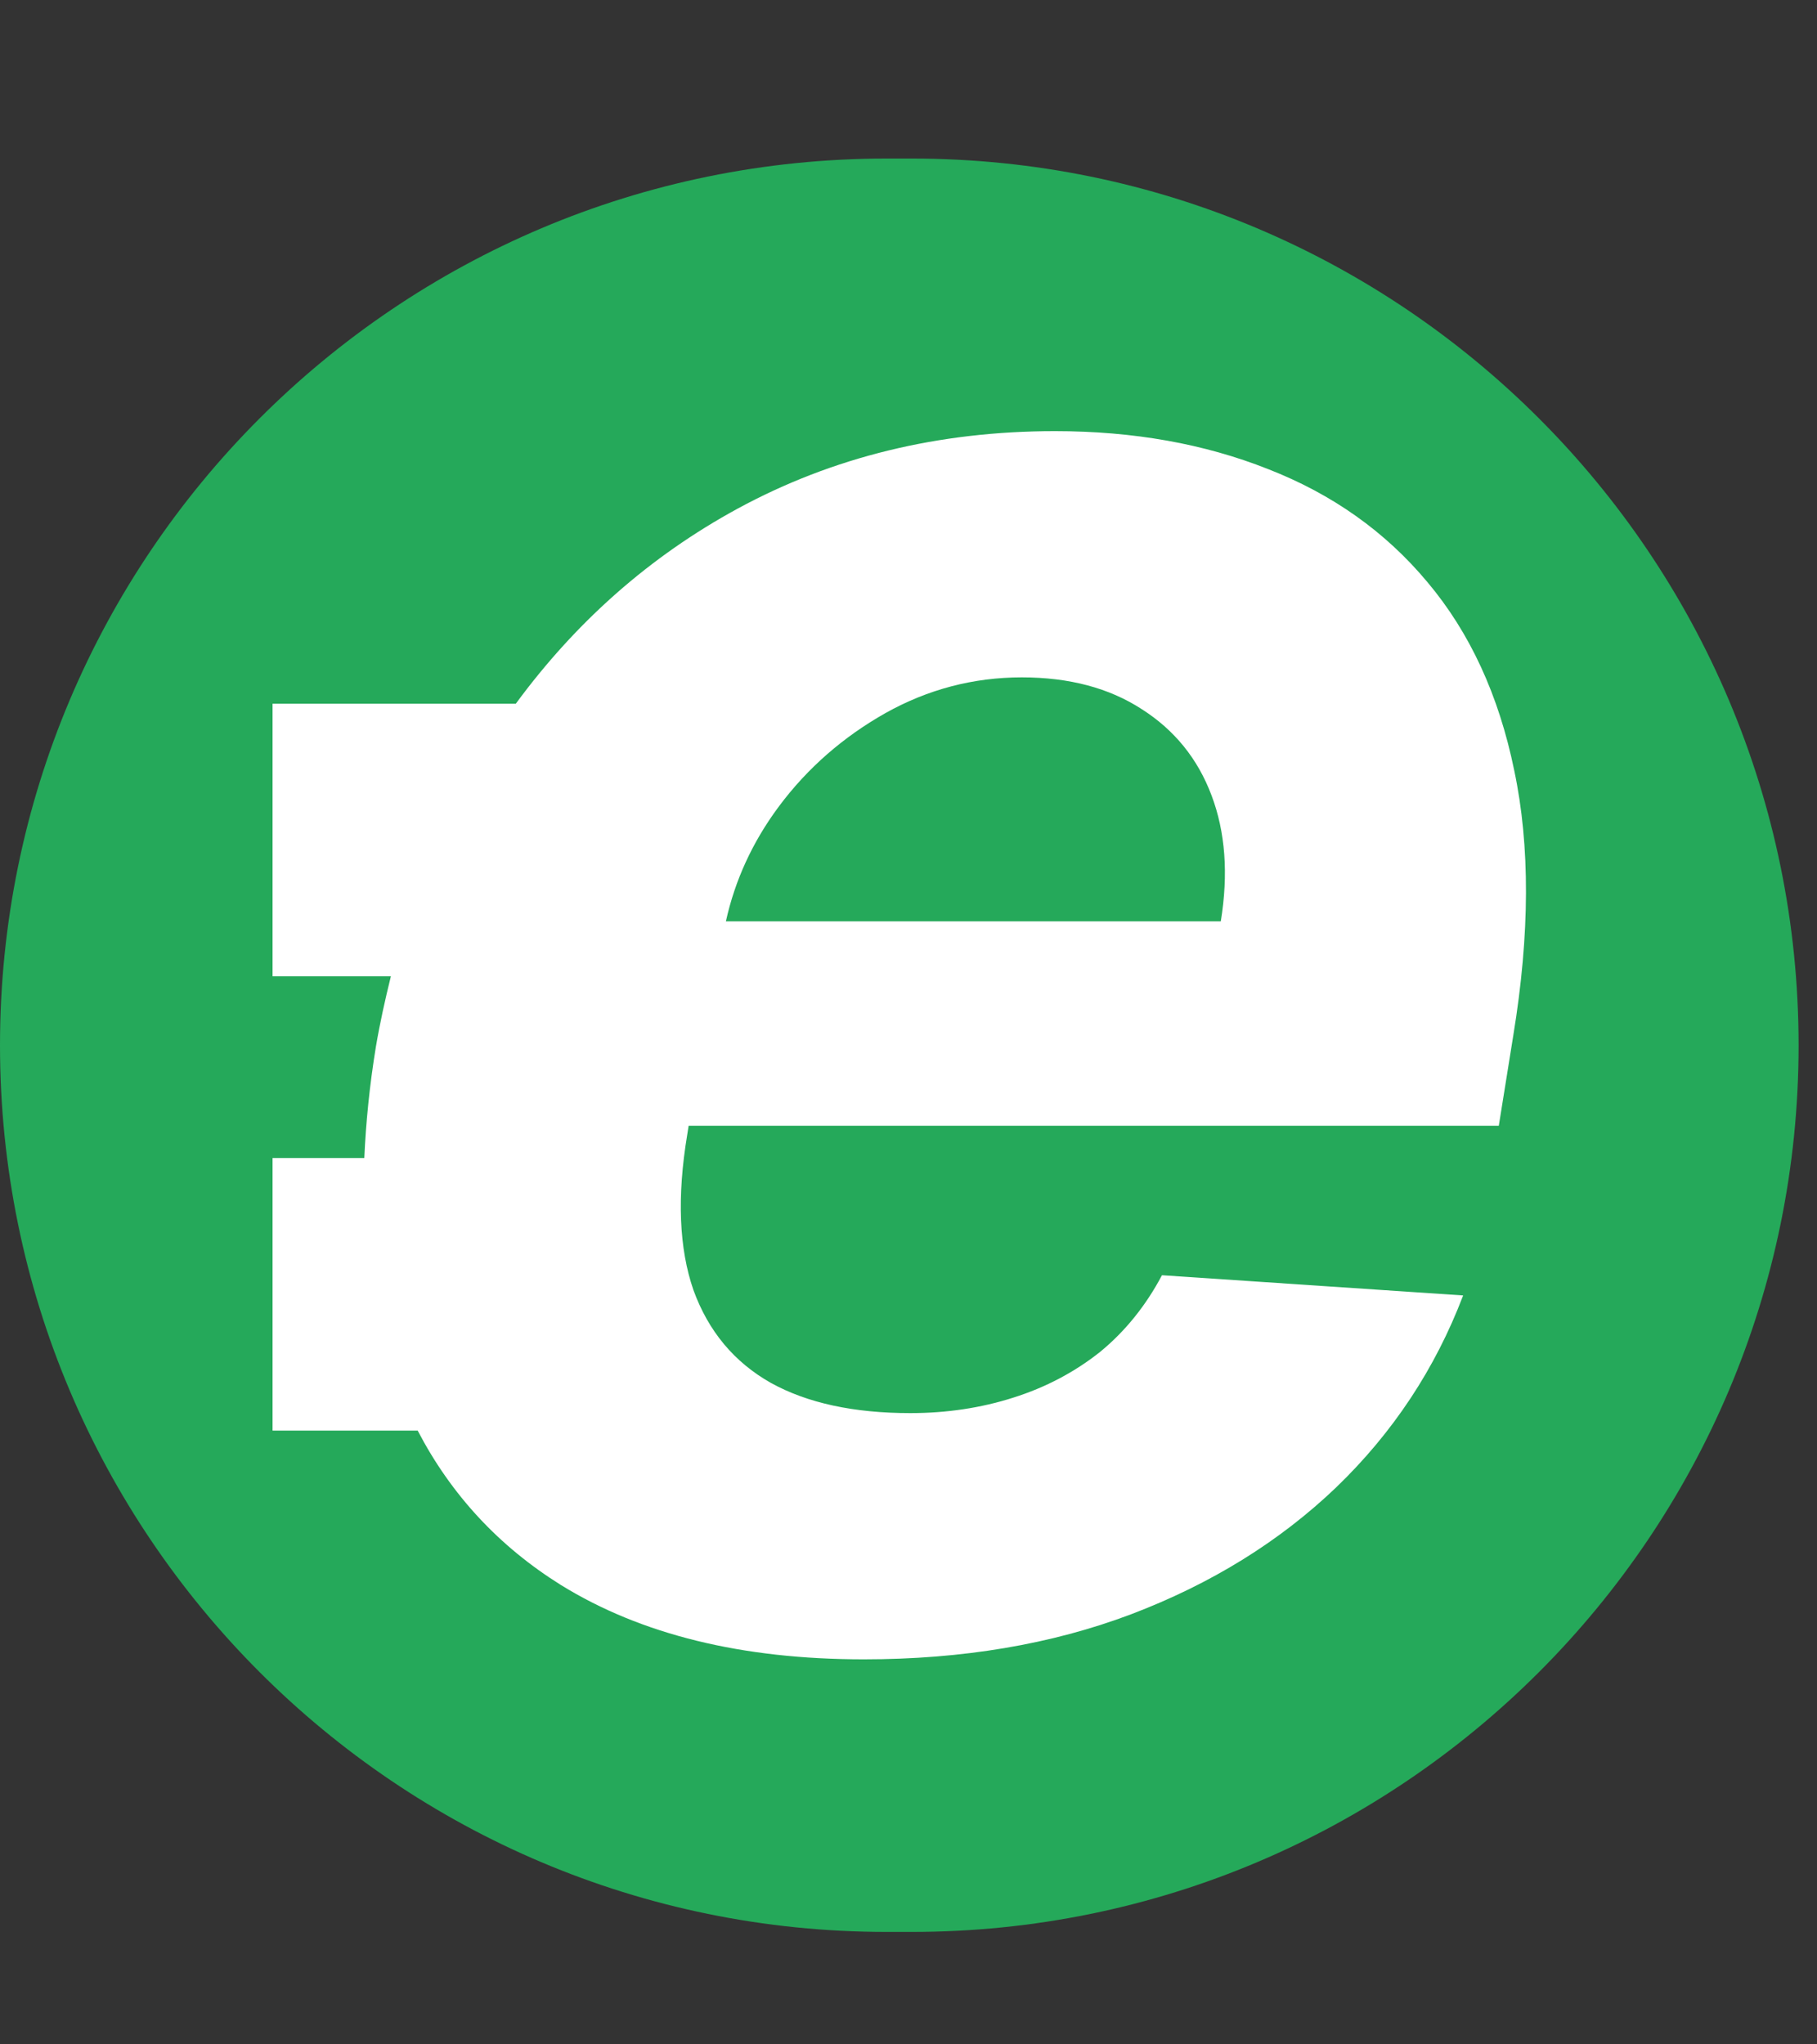 <svg width="8" height="9" viewBox="0 0 8 9" fill="none" xmlns="http://www.w3.org/2000/svg">
<rect x="0" y="0" width="8" height="9" fill="#333333" stroke="none"/>
<path d="M4.015 0.698H3.903C1.748 0.698 0 2.446 0 4.602C0 6.757 1.748 8.505 3.903 8.505H4.015C6.171 8.505 7.919 6.757 7.919 4.602C7.919 2.446 6.171 0.698 4.015 0.698Z" fill="#25A95A"/>
<path fill-rule="evenodd" clip-rule="evenodd" d="M4.645 1.898C4.991 1.898 5.303 1.954 5.583 2.065C5.865 2.175 6.099 2.34 6.285 2.563C6.471 2.784 6.599 3.06 6.667 3.392C6.737 3.723 6.736 4.112 6.663 4.557L6.599 4.956H3.032L3.026 4.994C2.98 5.269 2.99 5.497 3.053 5.679C3.119 5.861 3.233 5.997 3.394 6.088C3.555 6.177 3.76 6.221 4.008 6.221C4.169 6.221 4.32 6.198 4.461 6.153C4.604 6.108 4.732 6.04 4.843 5.952C4.954 5.861 5.045 5.748 5.116 5.614L6.442 5.703C6.319 6.026 6.133 6.307 5.883 6.548C5.633 6.787 5.332 6.973 4.979 7.107C4.629 7.239 4.237 7.305 3.803 7.305C3.267 7.305 2.823 7.196 2.47 6.978C2.196 6.807 1.986 6.58 1.839 6.298H1.2V5.098H1.604C1.611 4.942 1.627 4.779 1.655 4.608C1.673 4.502 1.696 4.399 1.721 4.298H1.2V3.098H2.271C2.537 2.736 2.862 2.449 3.248 2.239C3.666 2.012 4.132 1.898 4.645 1.898ZM4.499 2.982C4.285 2.982 4.085 3.035 3.899 3.139C3.713 3.244 3.555 3.381 3.428 3.552C3.313 3.707 3.236 3.875 3.196 4.056H5.375C5.409 3.847 5.395 3.662 5.334 3.501C5.273 3.339 5.17 3.213 5.027 3.122C4.884 3.029 4.708 2.982 4.499 2.982Z" fill="white"/>
</svg>
